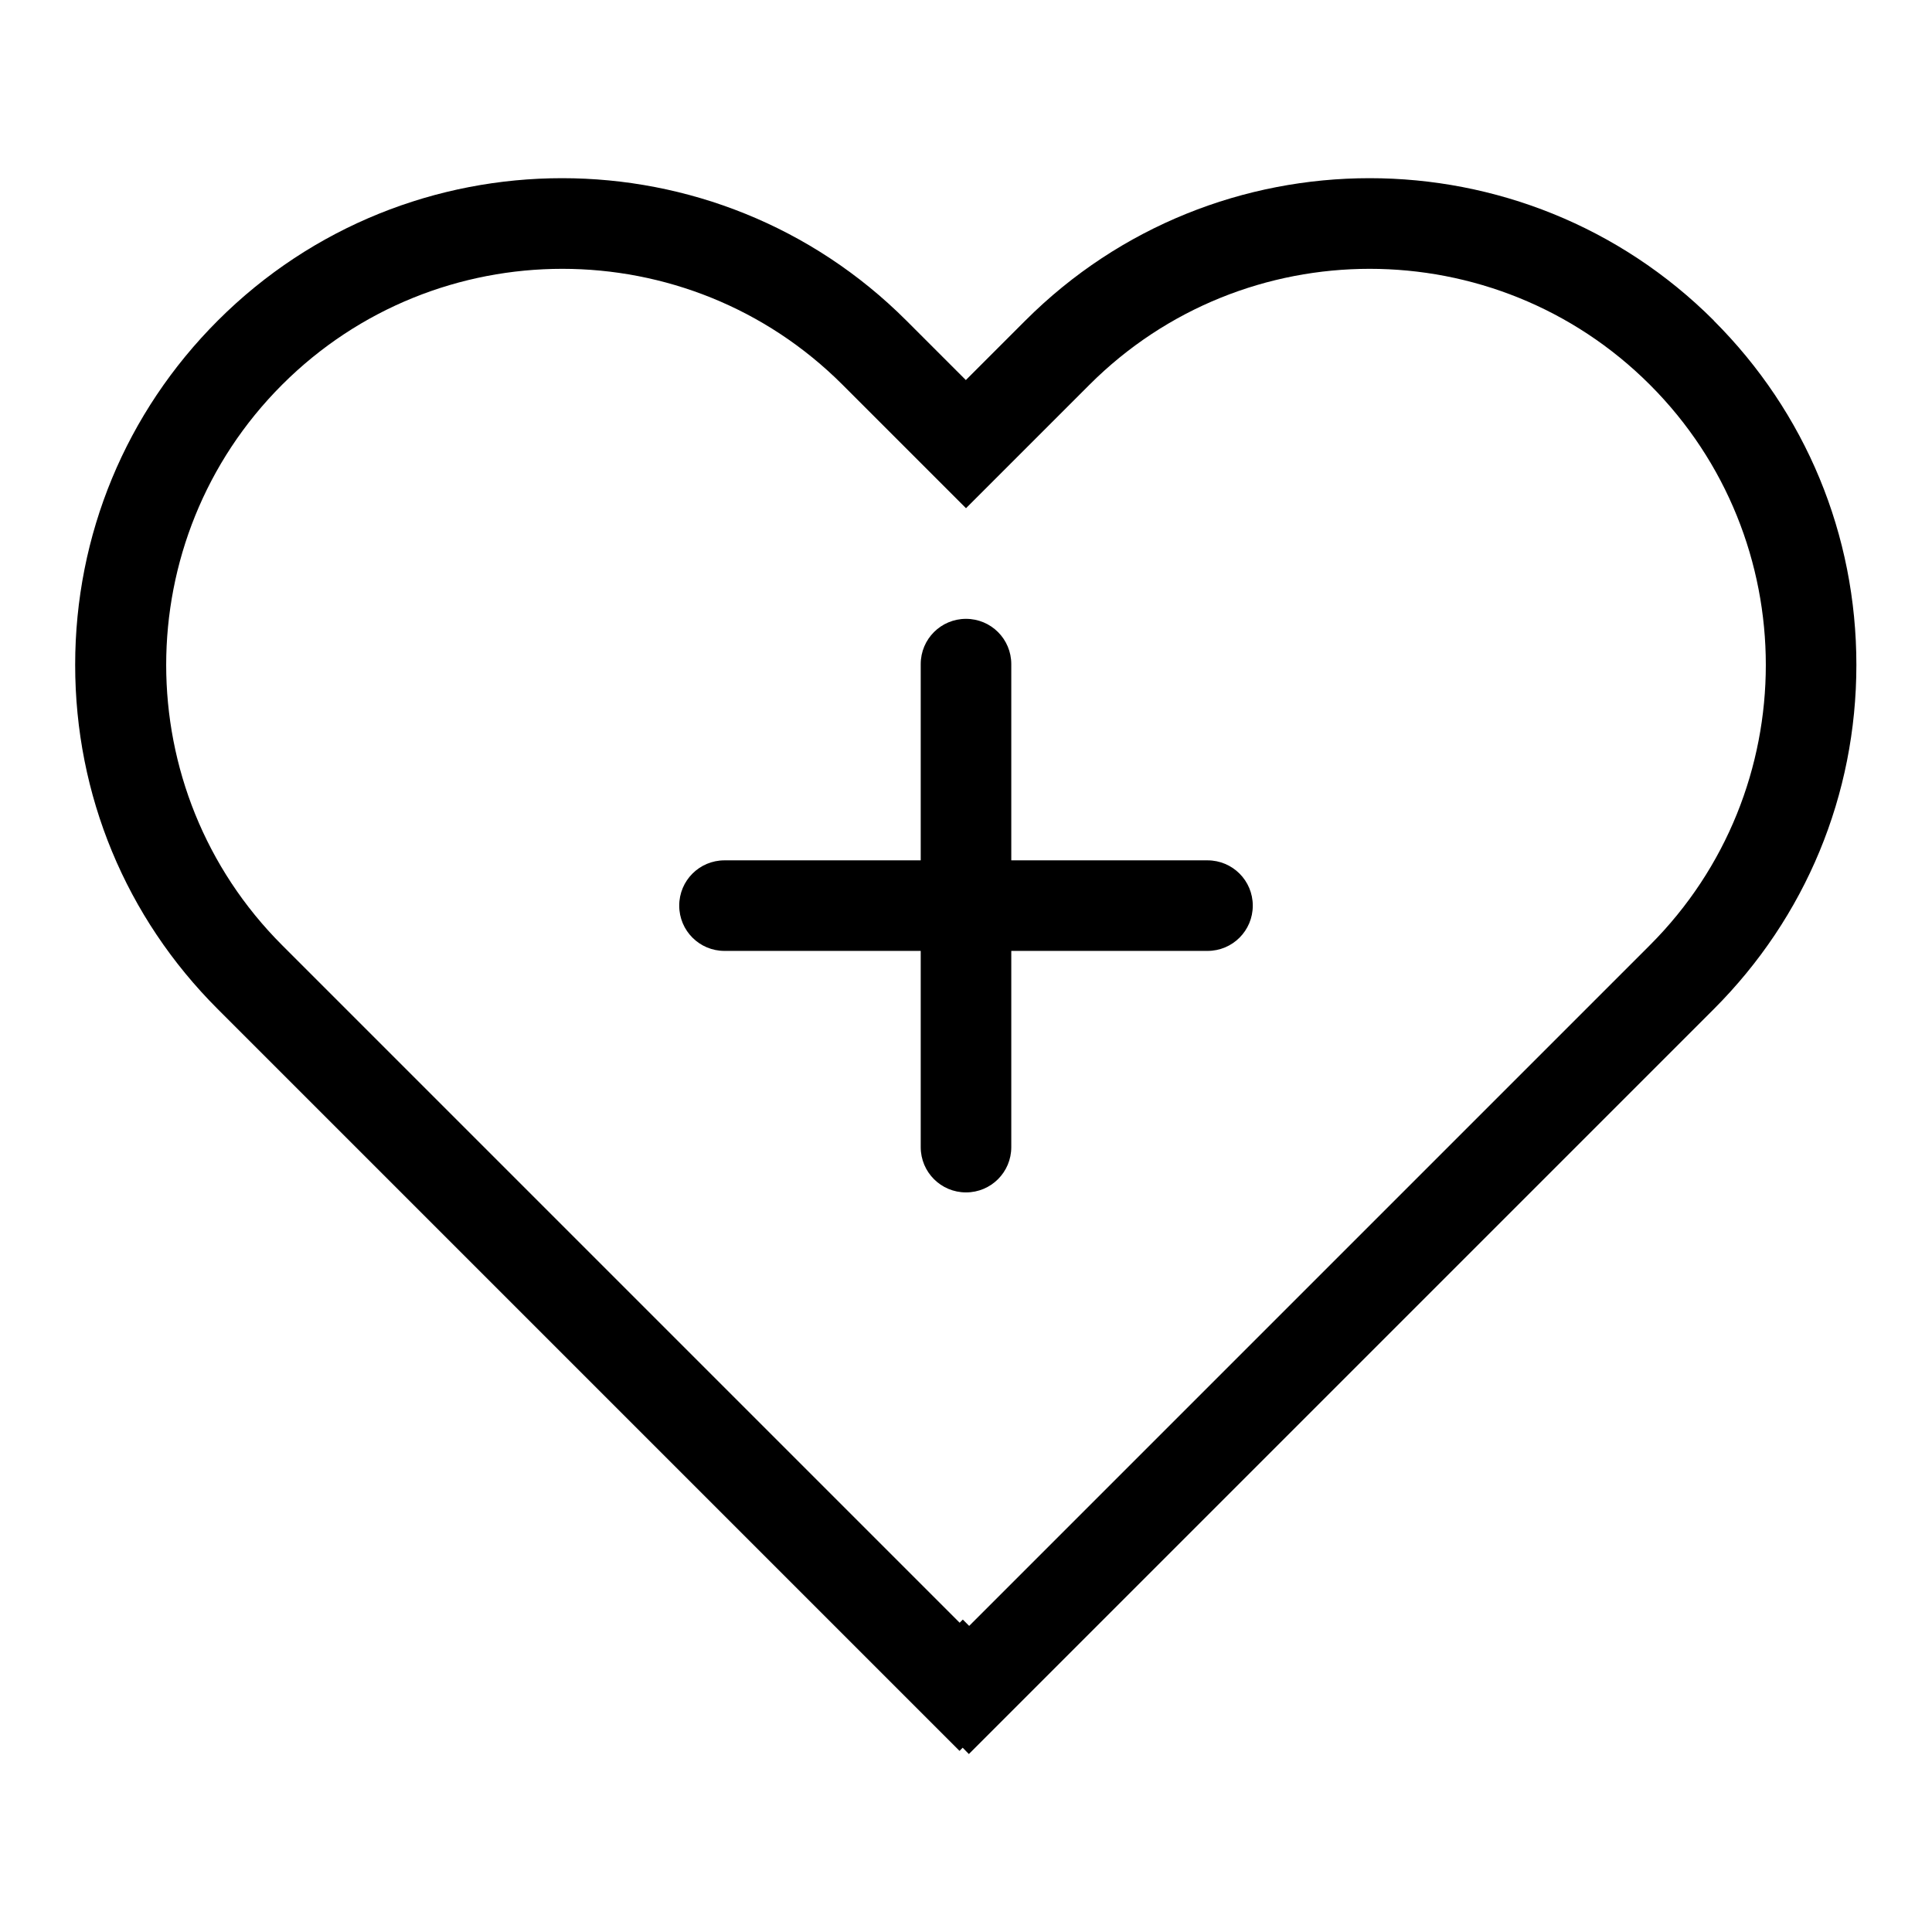 <?xml version="1.0" encoding="UTF-8"?>
<svg id="Vector" xmlns="http://www.w3.org/2000/svg" viewBox="0 0 128 128">
  <path d="M113.55,21.24c-12.58-12.58-33.04-12.58-45.62,0l-3.94,3.94-3.94-3.94c-12.58-12.58-33.04-12.58-45.62,0-6.09,6.09-9.45,14.19-9.45,22.81s3.35,16.72,9.45,22.81l49.14,49.14.21-.21.41.42,49.35-49.35c6.09-6.09,9.45-14.19,9.45-22.81s-3.35-16.72-9.45-22.81ZM109.31,62.62l-45.1,45.1-.42-.42-.21.21L18.69,62.62c-10.24-10.24-10.24-26.89,0-37.13s26.89-10.24,37.13,0l8.18,8.18,8.18-8.18c10.24-10.24,26.89-10.24,37.13,0,10.24,10.24,10.24,26.89,0,37.13Z"/>
  <path d="M80,57h-13v-13c0-1.66-1.34-3-3-3s-3,1.34-3,3v13h-13c-1.66,0-3,1.34-3,3s1.34,3,3,3h13v13c0,1.66,1.34,3,3,3s3-1.34,3-3v-13h13c1.66,0,3-1.34,3-3s-1.34-3-3-3Z"/>
</svg>